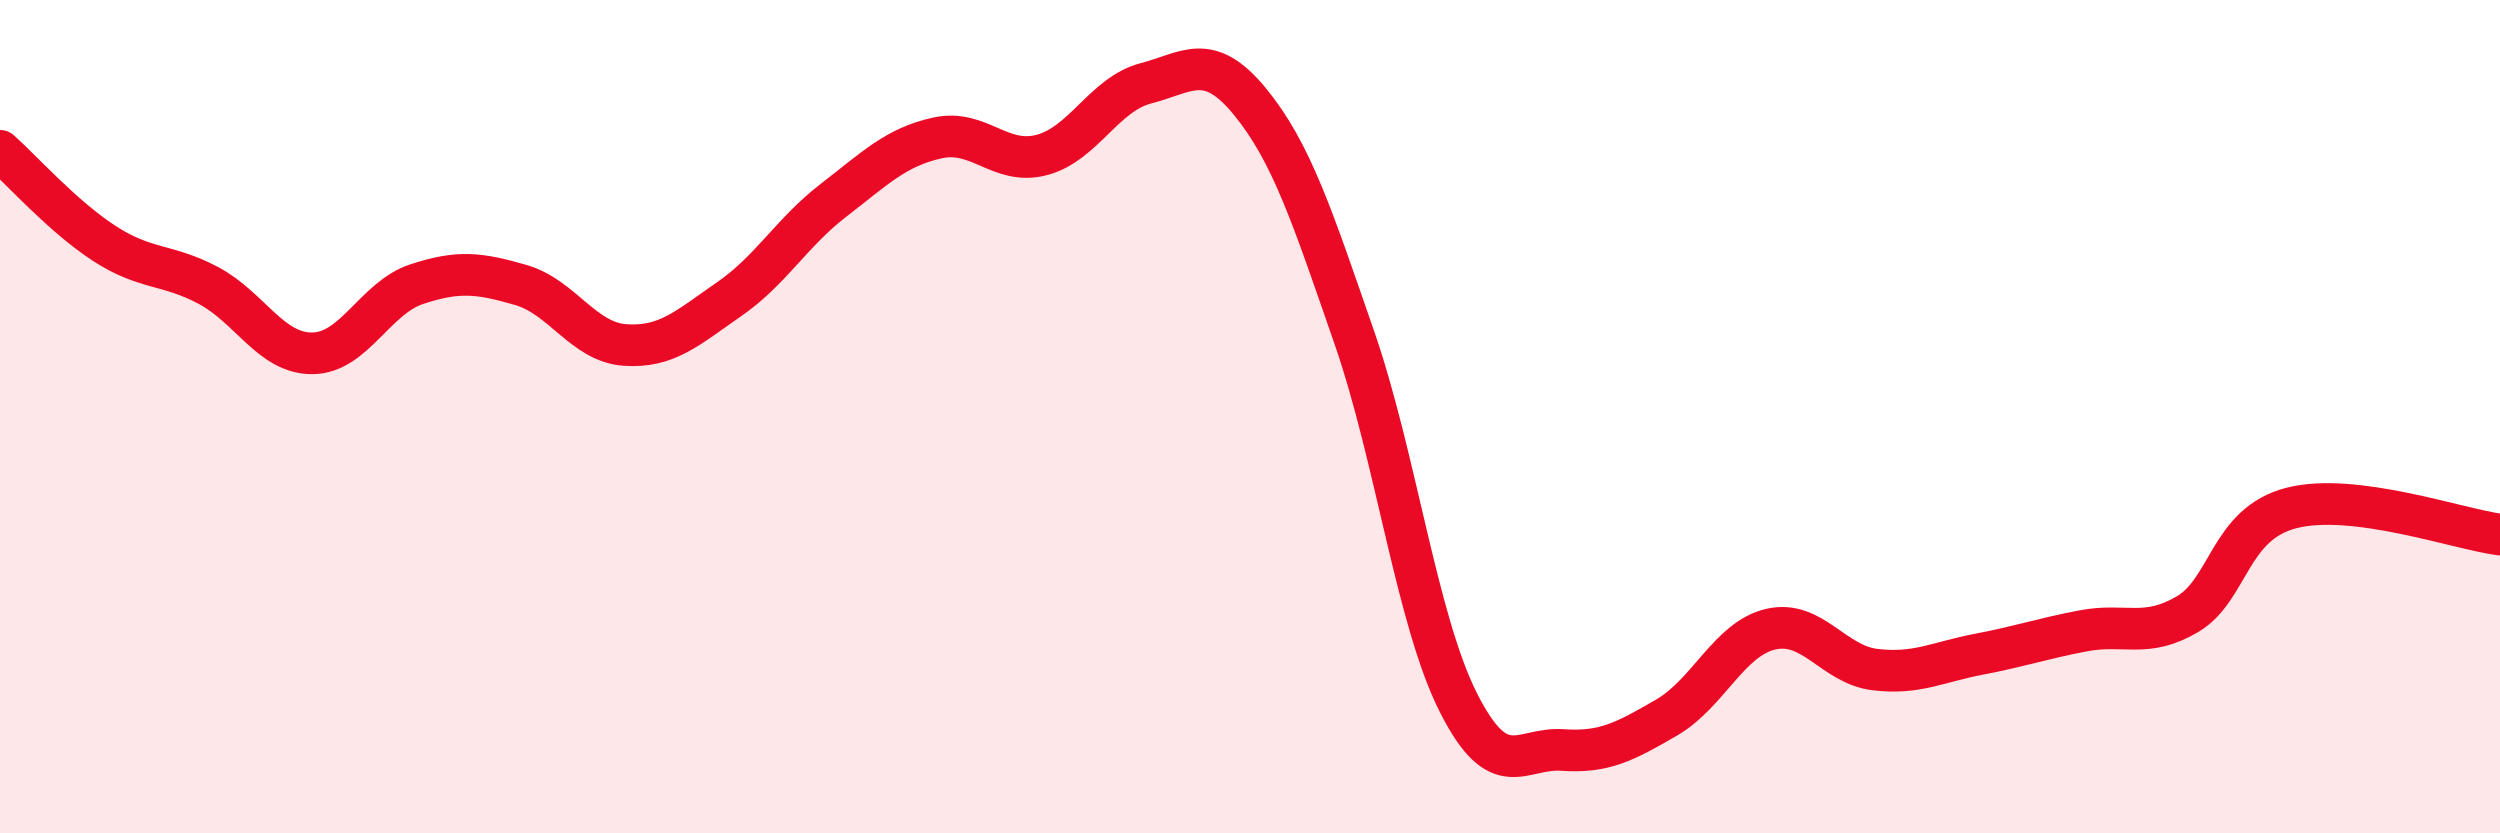 
    <svg width="60" height="20" viewBox="0 0 60 20" xmlns="http://www.w3.org/2000/svg">
      <path
        d="M 0,3.62 C 0.5,4.06 1.5,5.19 2.5,5.84 C 3.5,6.49 4,6.32 5,6.85 C 6,7.38 6.5,8.49 7.5,8.48 C 8.5,8.47 9,7.15 10,6.82 C 11,6.49 11.5,6.55 12.5,6.84 C 13.5,7.13 14,8.21 15,8.28 C 16,8.35 16.5,7.87 17.5,7.18 C 18.5,6.49 19,5.58 20,4.81 C 21,4.04 21.5,3.53 22.5,3.31 C 23.5,3.09 24,3.98 25,3.72 C 26,3.46 26.5,2.26 27.5,2 C 28.5,1.74 29,1.22 30,2.44 C 31,3.66 31.5,5.21 32.5,8.09 C 33.5,10.97 34,14.88 35,16.86 C 36,18.84 36.5,17.93 37.5,18 C 38.5,18.07 39,17.8 40,17.22 C 41,16.64 41.5,15.33 42.5,15.1 C 43.5,14.87 44,15.95 45,16.07 C 46,16.19 46.5,15.89 47.5,15.7 C 48.5,15.51 49,15.33 50,15.14 C 51,14.95 51.5,15.33 52.5,14.74 C 53.5,14.15 53.5,12.57 55,12.19 C 56.5,11.81 59,12.7 60,12.83L60 20L0 20Z"
        fill="#EB0A25"
        opacity="0.1"
        stroke-linecap="round"
        stroke-linejoin="round"
      />
      <path
        d="M 0,3.62 C 0.5,4.06 1.5,5.19 2.5,5.84 C 3.5,6.49 4,6.32 5,6.85 C 6,7.38 6.5,8.49 7.5,8.48 C 8.5,8.47 9,7.15 10,6.82 C 11,6.49 11.5,6.55 12.5,6.84 C 13.5,7.13 14,8.21 15,8.28 C 16,8.35 16.5,7.87 17.5,7.18 C 18.5,6.49 19,5.58 20,4.81 C 21,4.04 21.5,3.53 22.5,3.31 C 23.5,3.09 24,3.98 25,3.72 C 26,3.46 26.5,2.26 27.5,2 C 28.5,1.74 29,1.22 30,2.44 C 31,3.66 31.5,5.21 32.5,8.09 C 33.5,10.97 34,14.88 35,16.86 C 36,18.84 36.5,17.93 37.5,18 C 38.5,18.07 39,17.8 40,17.22 C 41,16.64 41.5,15.33 42.5,15.1 C 43.5,14.87 44,15.95 45,16.07 C 46,16.19 46.5,15.89 47.5,15.7 C 48.5,15.51 49,15.33 50,15.14 C 51,14.95 51.5,15.33 52.5,14.74 C 53.5,14.15 53.5,12.57 55,12.19 C 56.5,11.81 59,12.7 60,12.83"
        stroke="#EB0A25"
        stroke-width="1"
        fill="none"
        stroke-linecap="round"
        stroke-linejoin="round"
      />
    </svg>
  